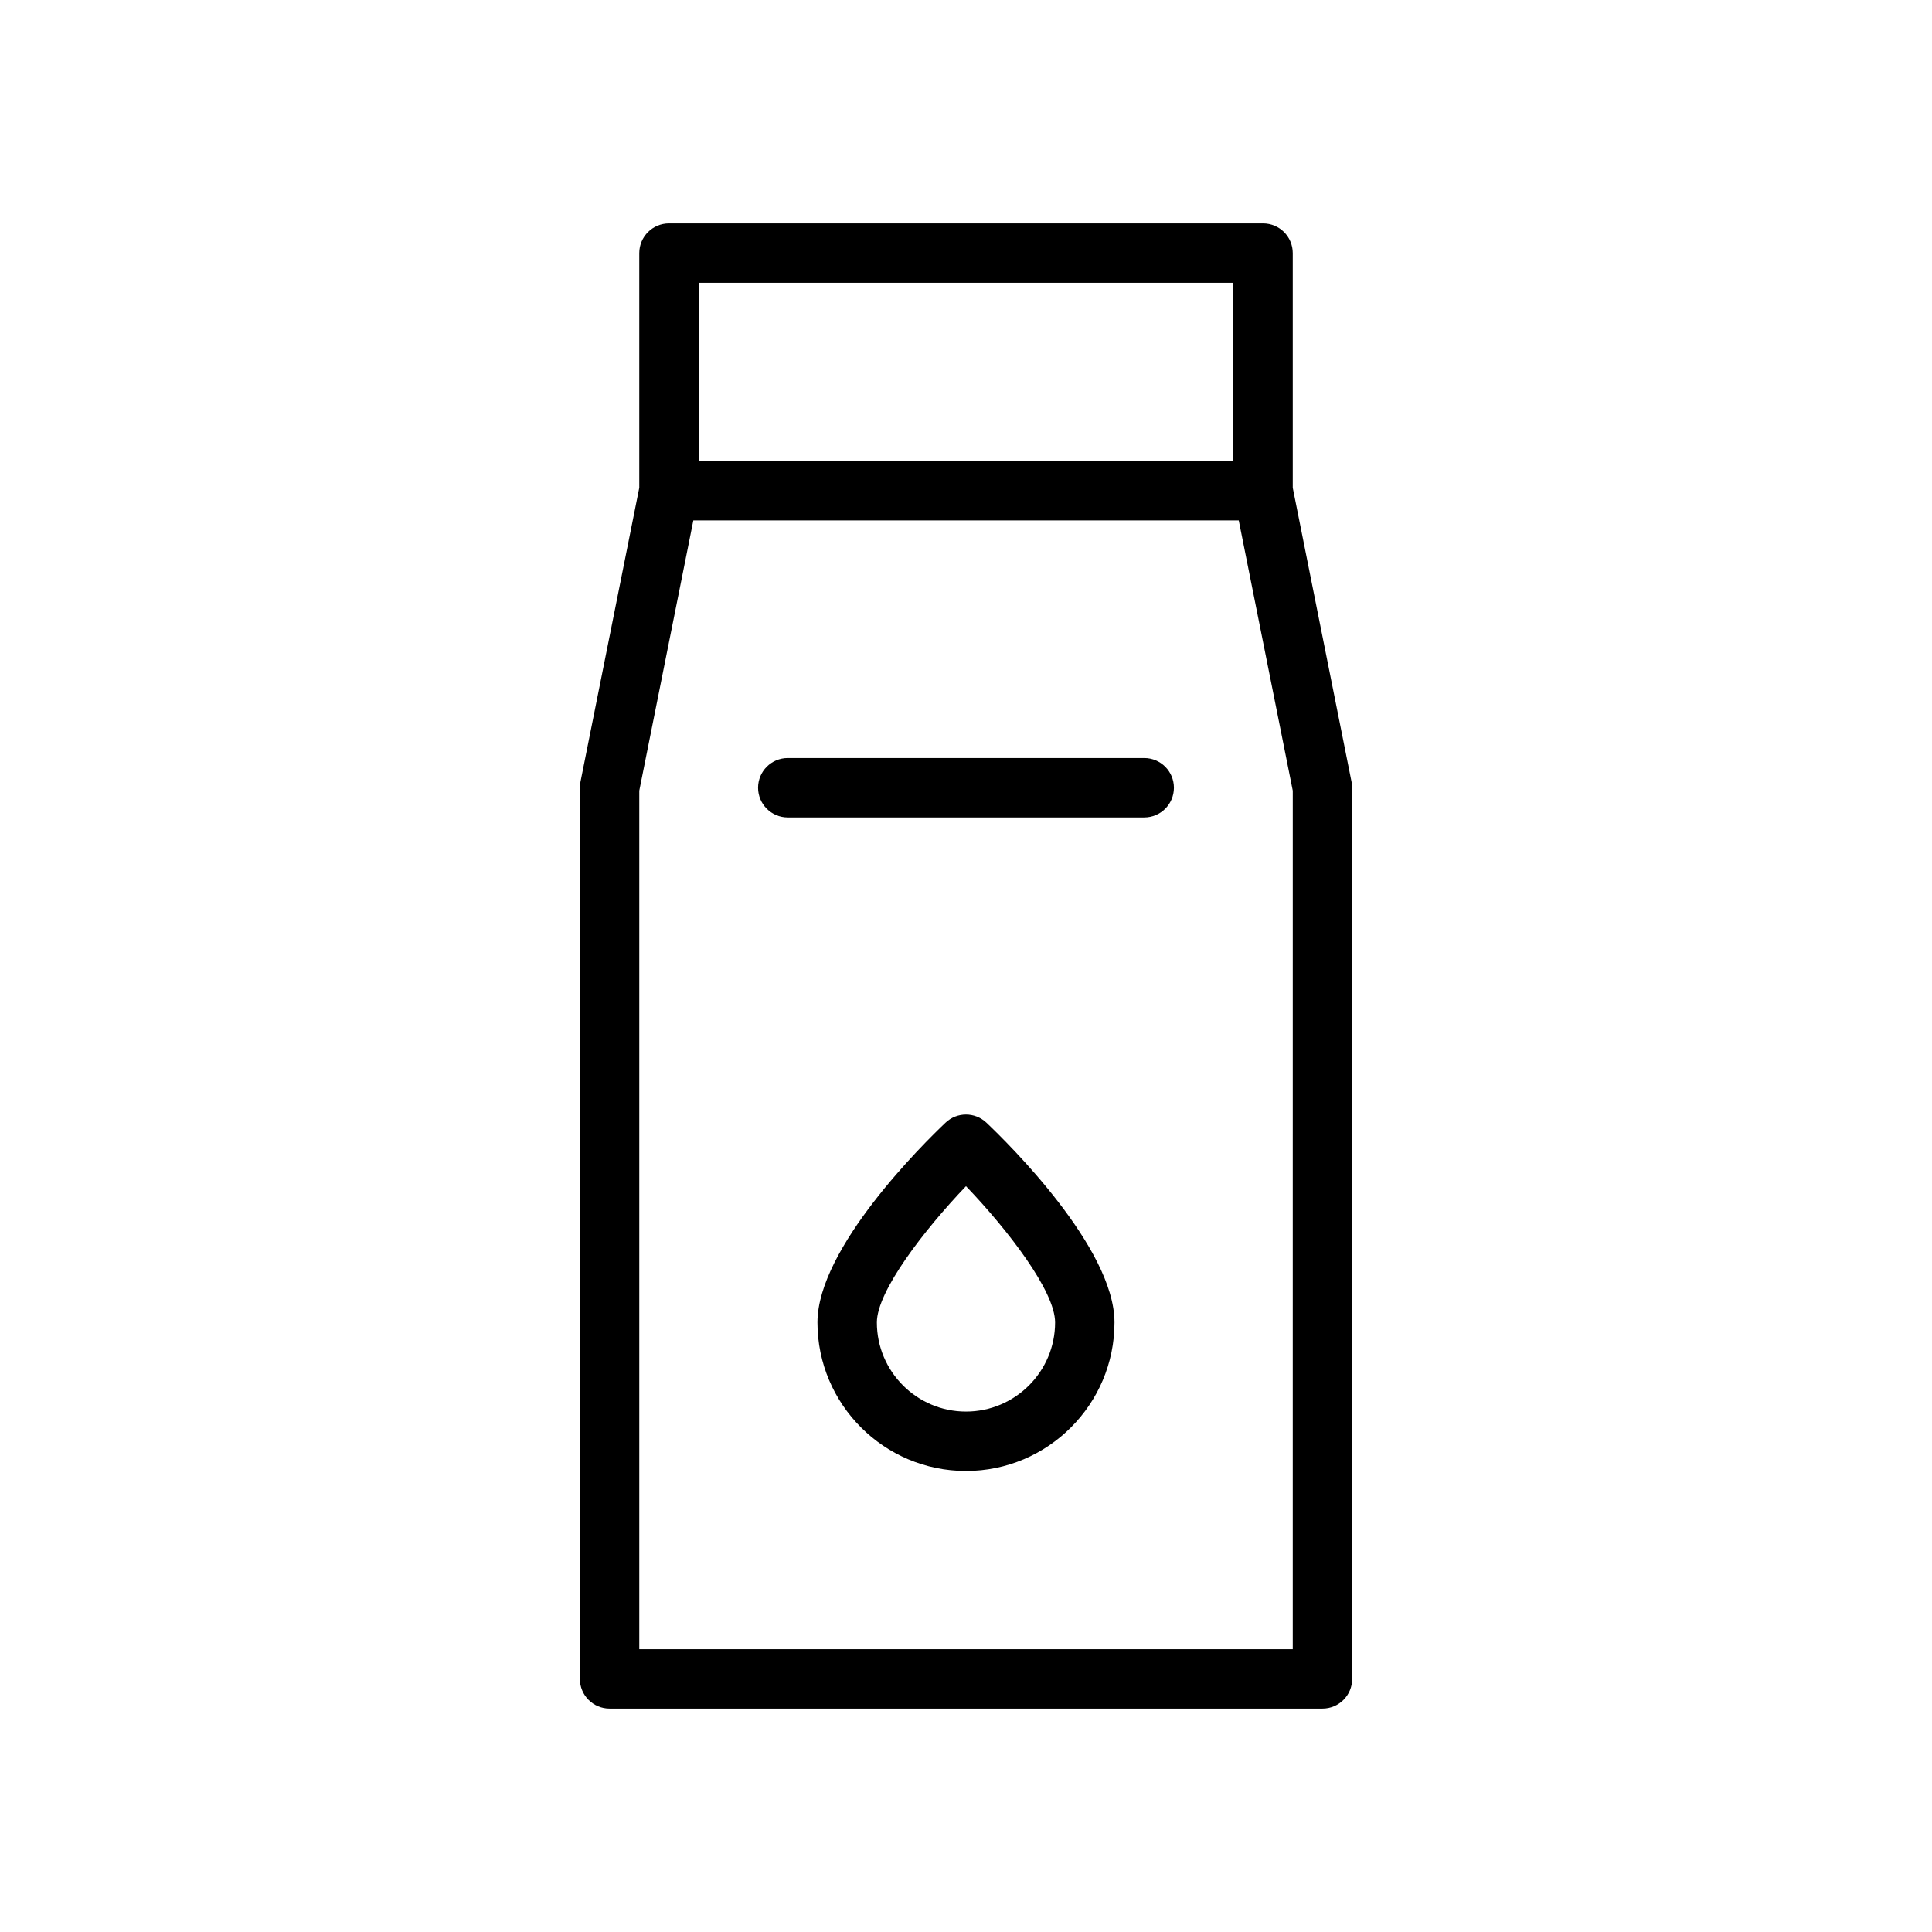 <?xml version="1.0" encoding="UTF-8"?>
<!-- Uploaded to: ICON Repo, www.svgrepo.com, Generator: ICON Repo Mixer Tools -->
<svg fill="#000000" width="800px" height="800px" version="1.1" viewBox="144 144 512 512" xmlns="http://www.w3.org/2000/svg">
 <g>
  <path d="m502.18 351.22-15.586-77.957v-62.195c0-4.344-3.519-7.871-7.871-7.871h-157.44c-4.344 0-7.871 3.527-7.871 7.871v62.195l-15.586 77.949c-0.109 0.52-0.156 1.031-0.156 1.551v236.16c0 4.352 3.527 7.871 7.871 7.871h188.93c4.352 0 7.871-3.519 7.871-7.871v-236.16c0-0.52-0.055-1.031-0.16-1.543zm-31.328-132.28v47.23l-141.7 0.004v-47.234zm15.742 362.11h-173.18v-227.51l14.328-71.629h144.54l14.316 71.629z"/>
  <path d="m447.23 344.89h-94.465c-4.344 0-7.871 3.527-7.871 7.871s3.527 7.871 7.871 7.871h94.465c4.352 0 7.871-3.527 7.871-7.871s-3.519-7.871-7.871-7.871z"/>
  <path d="m405.41 441.52c-3.039-2.875-7.793-2.875-10.832 0-5.668 5.375-33.945 33.172-33.945 52.945 0 21.703 17.656 39.359 39.359 39.359s39.359-17.656 39.359-39.359c0.004-19.773-28.273-47.57-33.941-52.945zm-5.414 76.562c-13.02 0-23.617-10.598-23.617-23.617 0-8.258 12.461-24.441 23.617-36.117 11.156 11.652 23.617 27.844 23.617 36.117-0.004 13.023-10.598 23.617-23.617 23.617z"/>
 </g>
</svg>